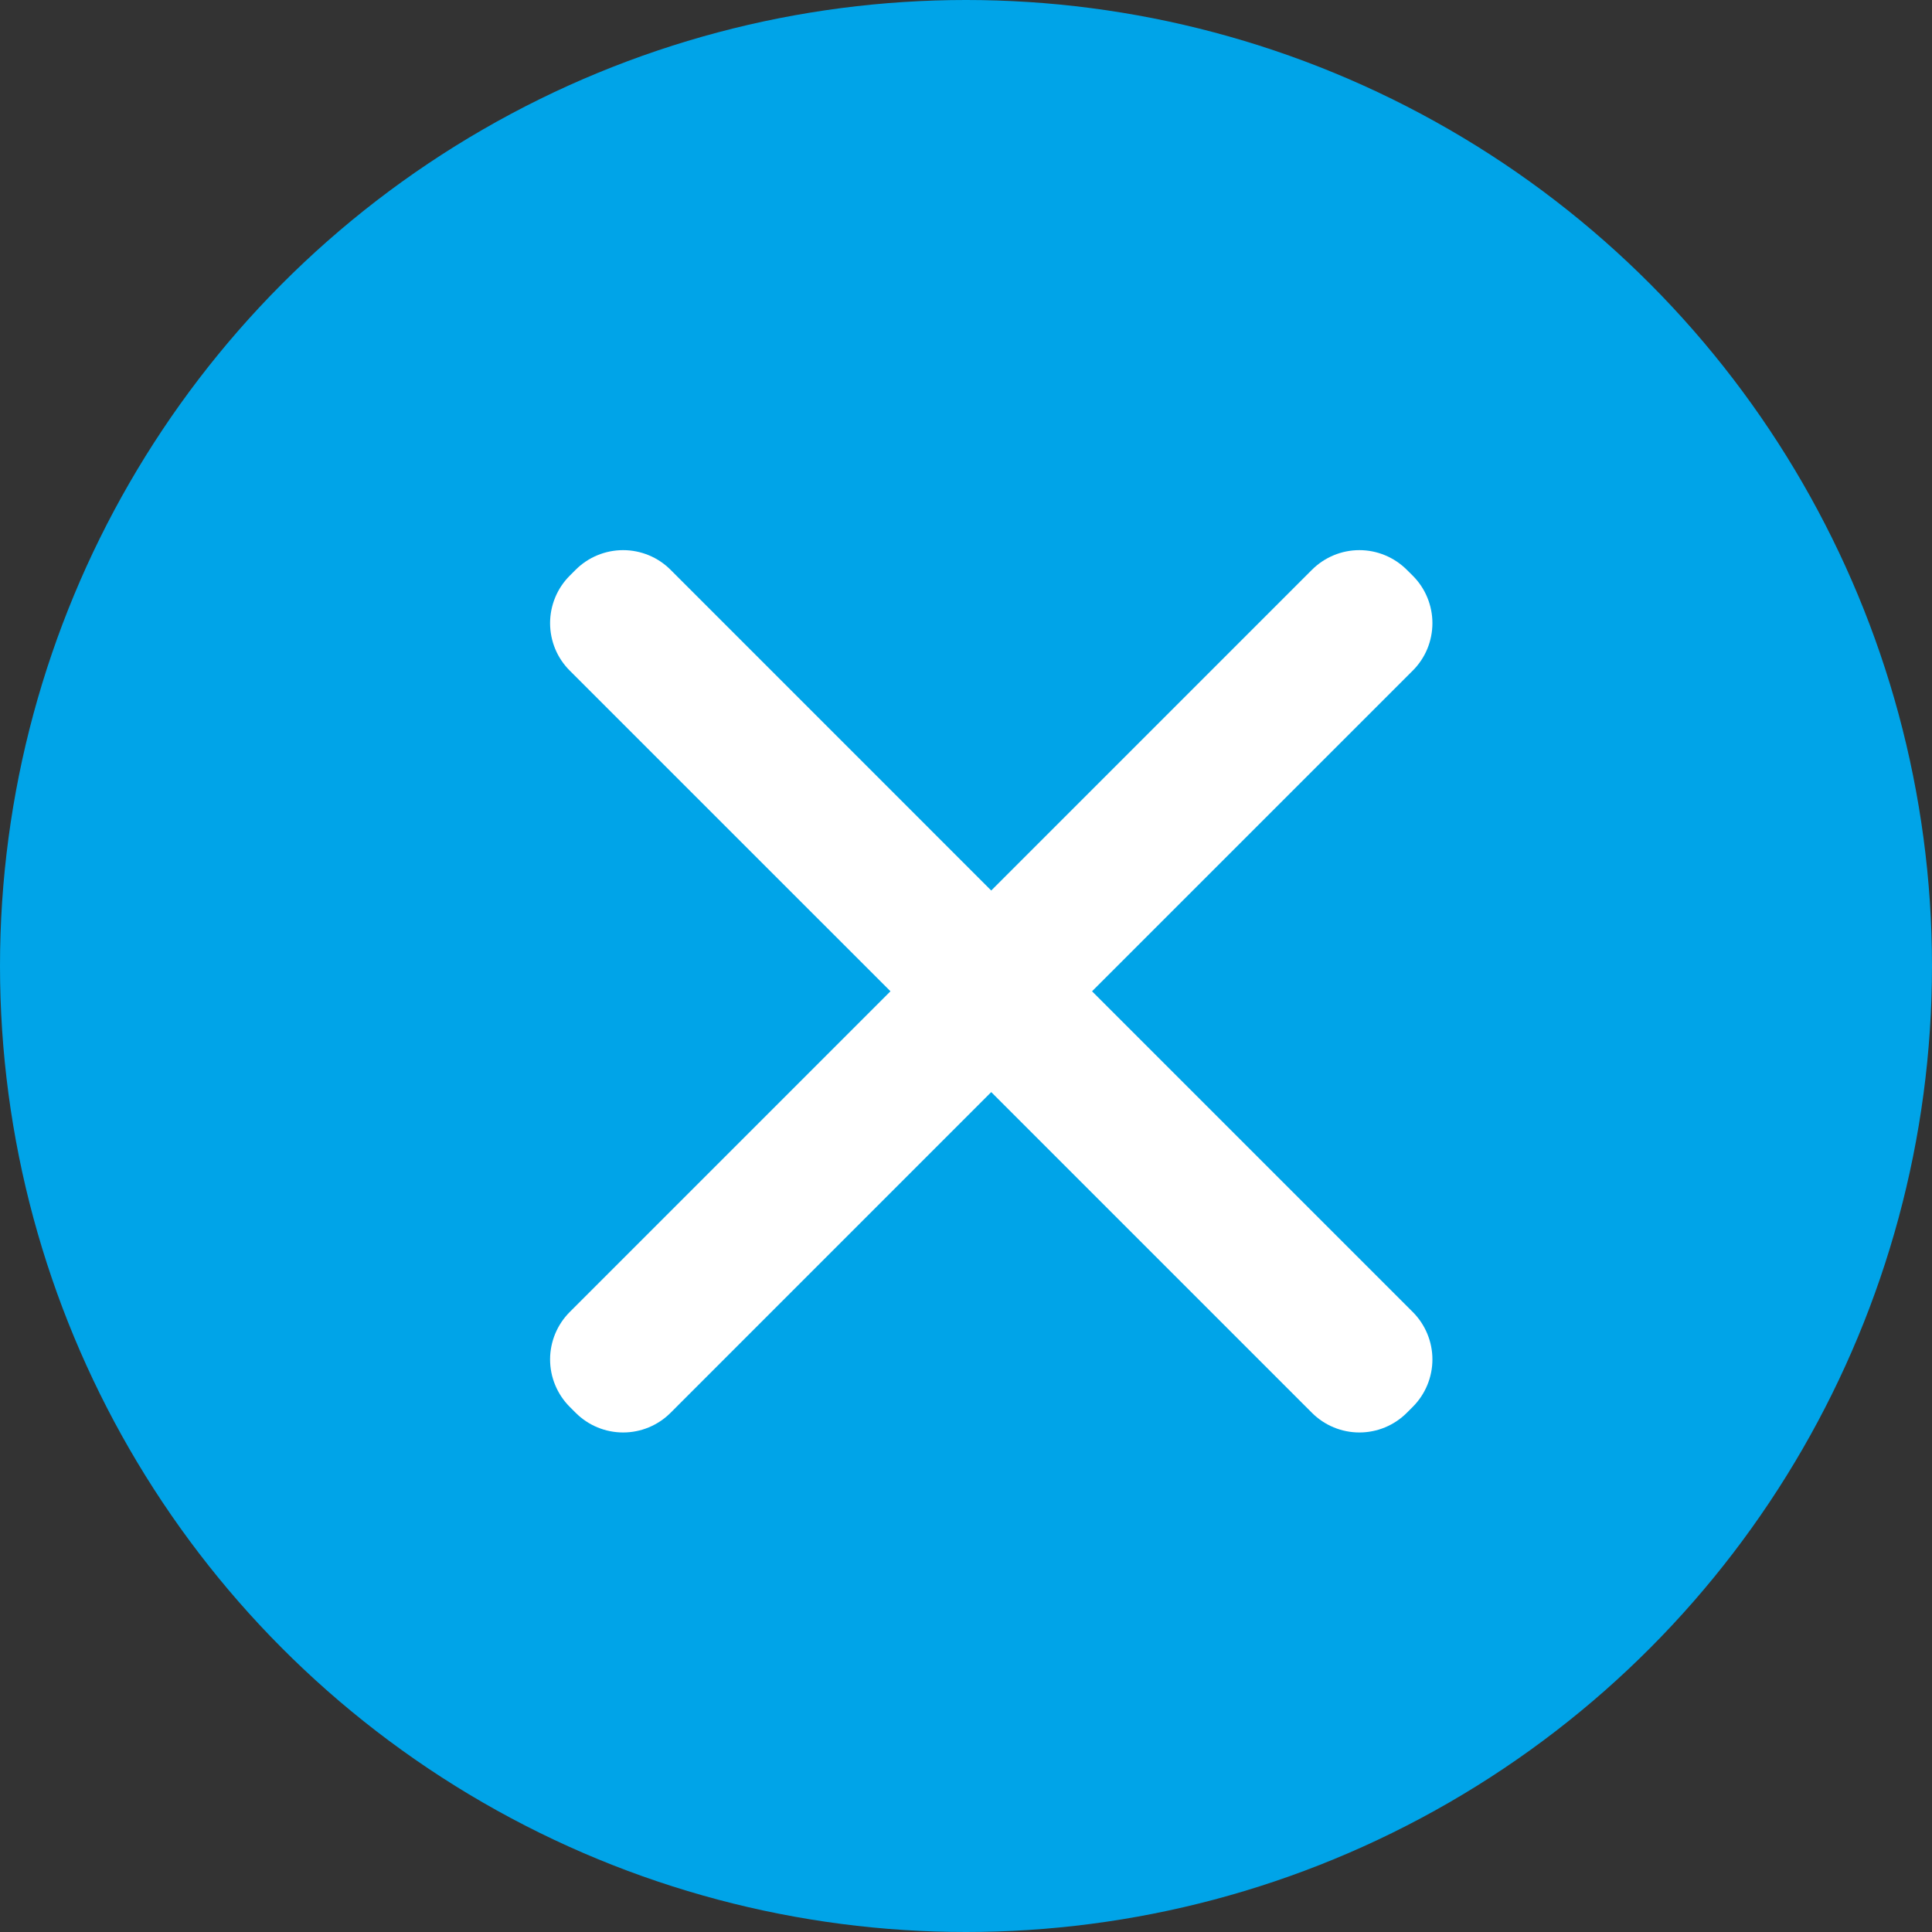 <svg width="36" height="36" viewBox="0 0 36 36" fill="none" xmlns="http://www.w3.org/2000/svg">
<rect x="0" y="0" width="36" height="36" fill="#333333" stroke="none"/>
<circle cx="18" cy="18" r="18" fill="#00A4E8"/>
<path d="M24.623 26.149L18.47 19.996L12.318 26.149C12.13 26.337 11.876 26.442 11.611 26.442C11.346 26.442 11.092 26.337 10.904 26.149L10.793 26.038C10.606 25.851 10.5 25.596 10.5 25.331C10.5 25.066 10.606 24.811 10.793 24.624L16.946 18.471L10.793 12.319C10.7 12.226 10.626 12.116 10.576 11.995C10.526 11.873 10.5 11.743 10.5 11.611C10.5 11.48 10.526 11.35 10.576 11.229C10.626 11.107 10.7 10.997 10.793 10.904L10.903 10.794C10.996 10.701 11.106 10.627 11.228 10.577C11.349 10.527 11.479 10.501 11.611 10.501C11.742 10.501 11.872 10.527 11.993 10.577C12.115 10.627 12.225 10.701 12.318 10.794L18.47 16.947L24.623 10.794C24.811 10.607 25.065 10.501 25.33 10.501C25.595 10.501 25.849 10.607 26.037 10.794L26.148 10.904C26.241 10.997 26.315 11.107 26.365 11.229C26.415 11.35 26.441 11.48 26.441 11.611C26.441 11.743 26.415 11.873 26.365 11.995C26.315 12.116 26.241 12.226 26.148 12.319L19.995 18.471L26.148 24.624C26.335 24.811 26.441 25.066 26.441 25.331C26.441 25.596 26.335 25.851 26.148 26.038L26.037 26.149C25.849 26.337 25.595 26.442 25.33 26.442C25.065 26.442 24.811 26.337 24.623 26.149Z" fill="white" stroke="white" stroke-width="0.5"/>
</svg>
